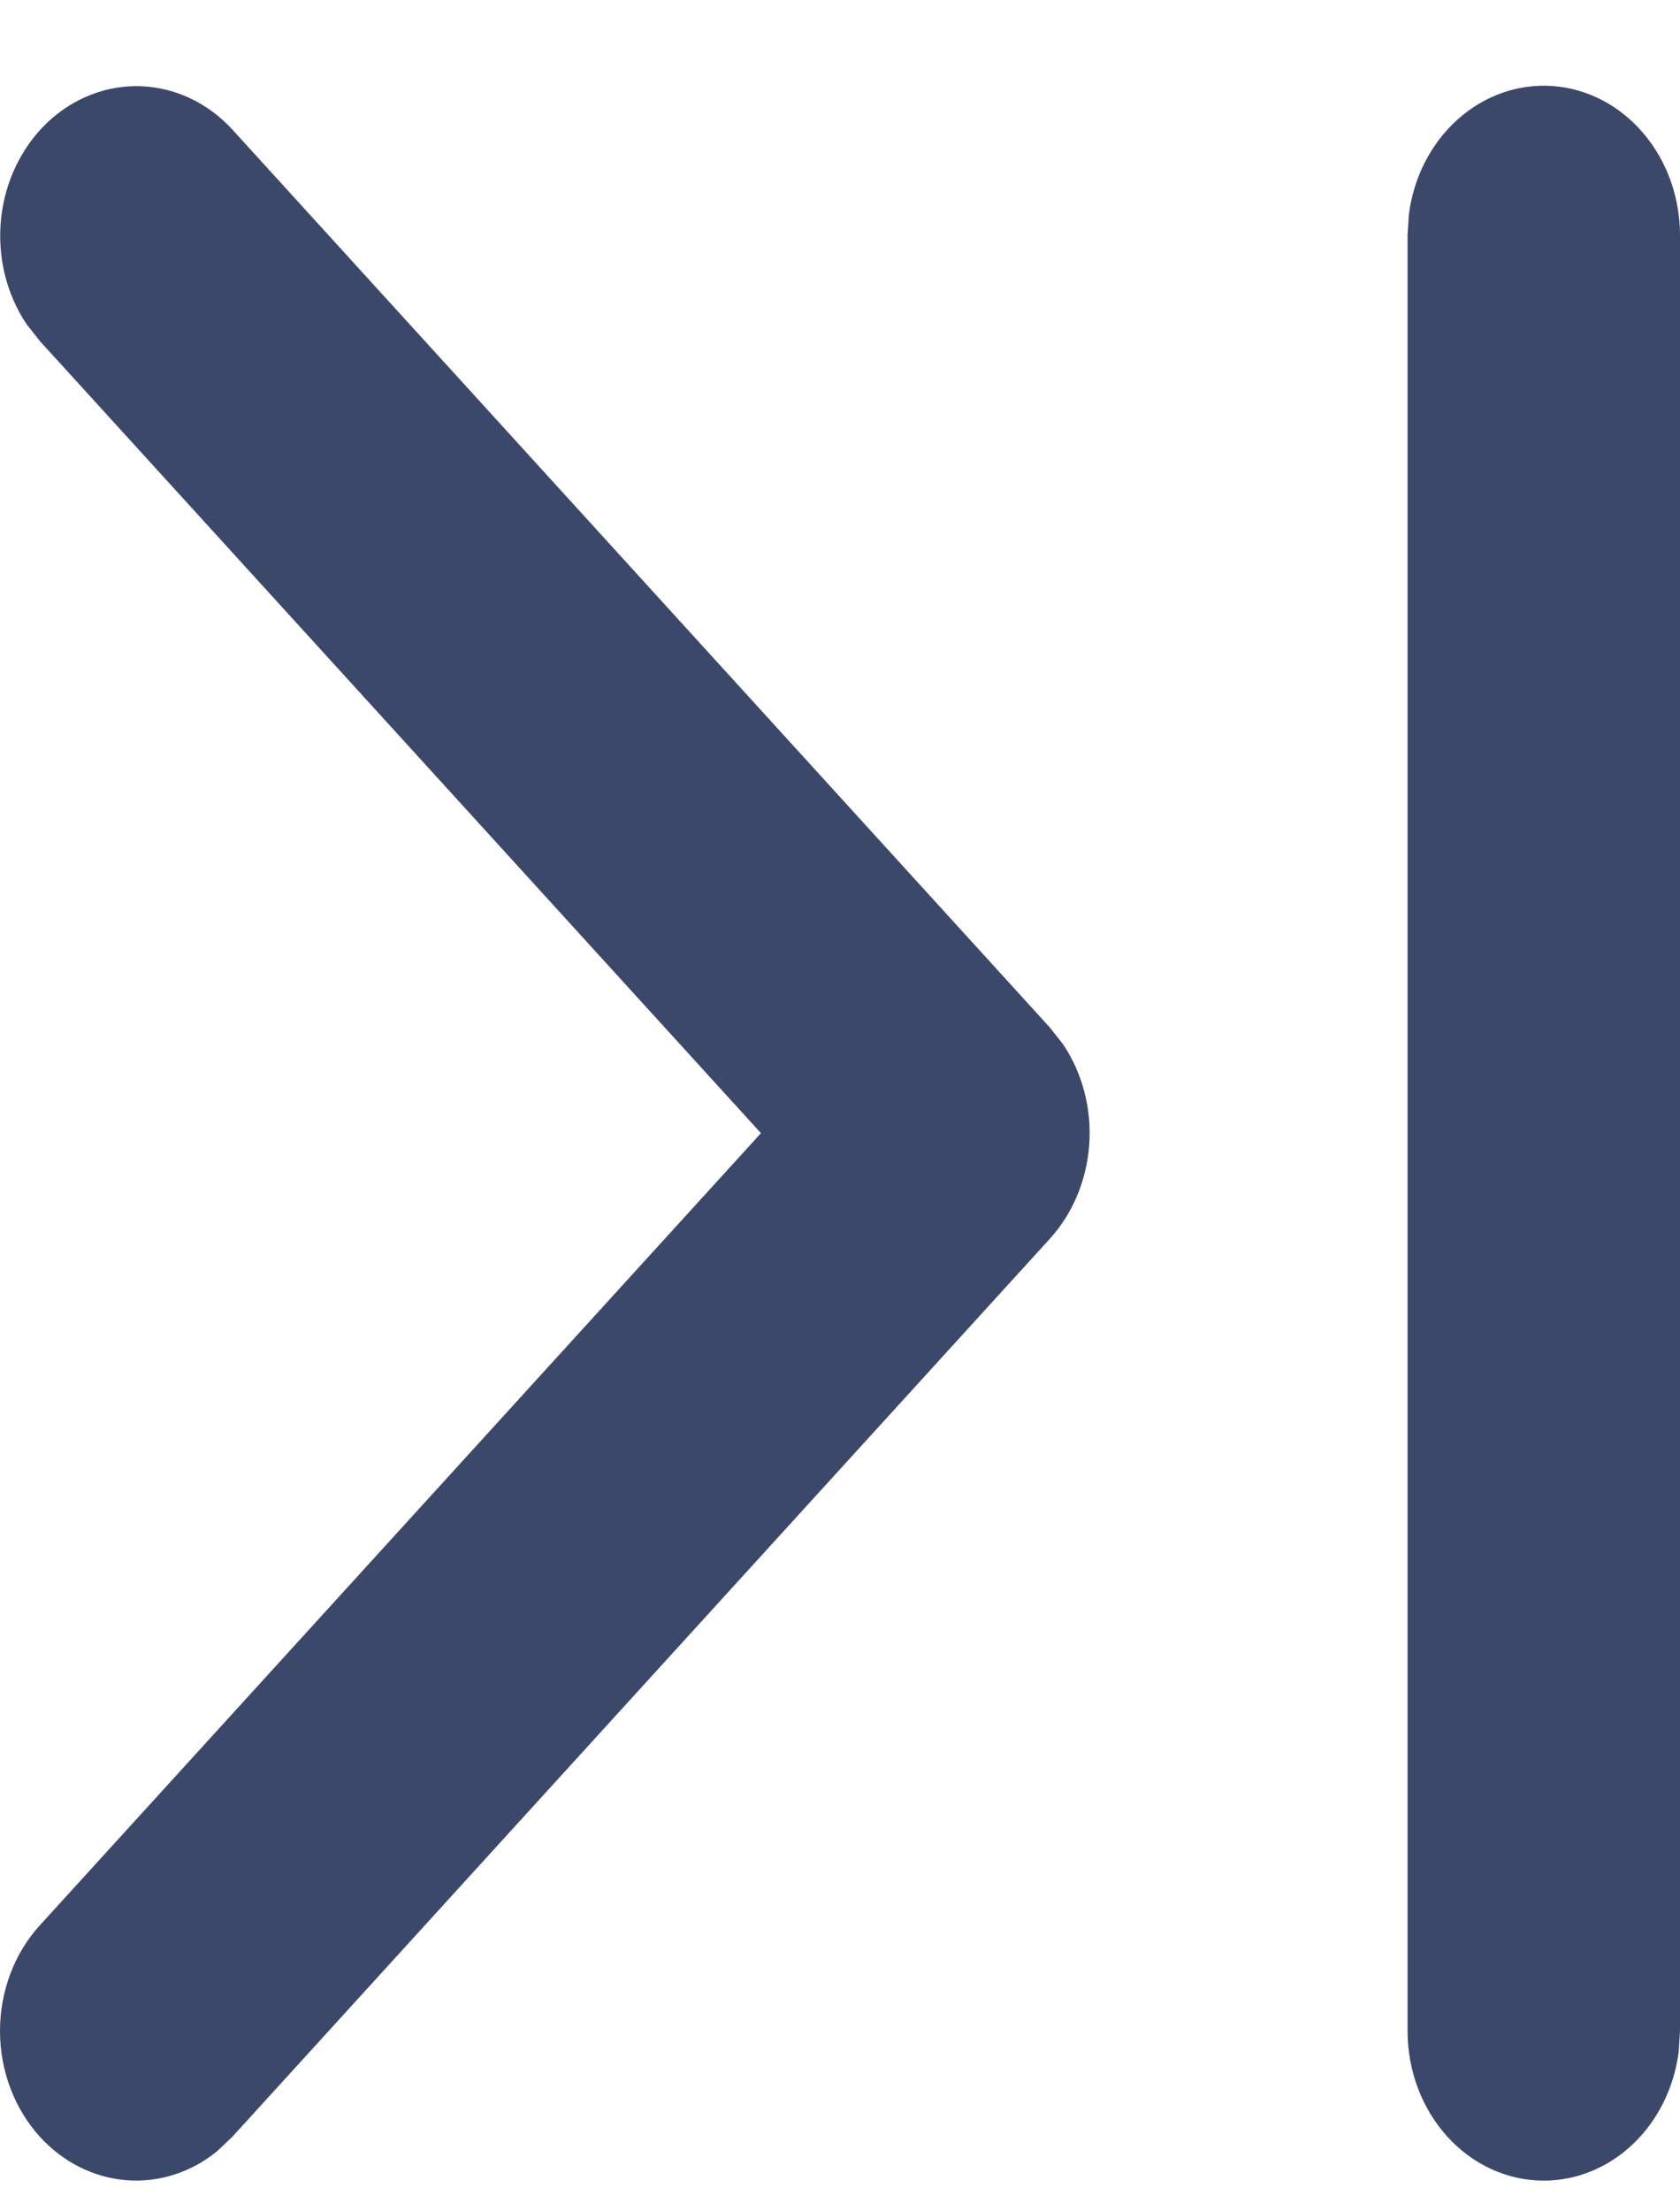 <svg xmlns="http://www.w3.org/2000/svg" width="19" height="25" viewBox="0 0 19 25" fill="none">
  <path d="M17.459 24.653C17.832 24.653 18.191 24.505 18.472 24.236C18.753 23.967 18.935 23.596 18.986 23.191L19 22.961L19 2.66C19 2.232 18.852 1.819 18.585 1.506C18.319 1.193 17.954 1.002 17.564 0.973C17.175 0.944 16.79 1.078 16.487 1.349C16.184 1.619 15.986 2.006 15.933 2.43L15.919 2.66L15.919 22.961C15.919 23.41 16.081 23.84 16.37 24.157C16.659 24.475 17.051 24.653 17.459 24.653ZM0.451 24.157C0.711 24.443 1.057 24.617 1.425 24.648C1.793 24.678 2.159 24.562 2.455 24.321L2.628 24.157L11.872 14.006C12.133 13.72 12.291 13.34 12.319 12.936C12.347 12.532 12.241 12.131 12.022 11.805L11.872 11.615L2.628 1.465C2.353 1.165 1.985 0.99 1.597 0.975C1.21 0.96 0.831 1.106 0.537 1.384C0.244 1.662 0.056 2.051 0.012 2.474C-0.032 2.897 0.071 3.323 0.301 3.666L0.451 3.856L8.606 12.811L0.451 21.766C0.162 22.083 -1.73356e-06 22.513 -1.76997e-06 22.961C-1.80637e-06 23.409 0.162 23.839 0.451 24.157Z" fill="#3C486A"/>
</svg>